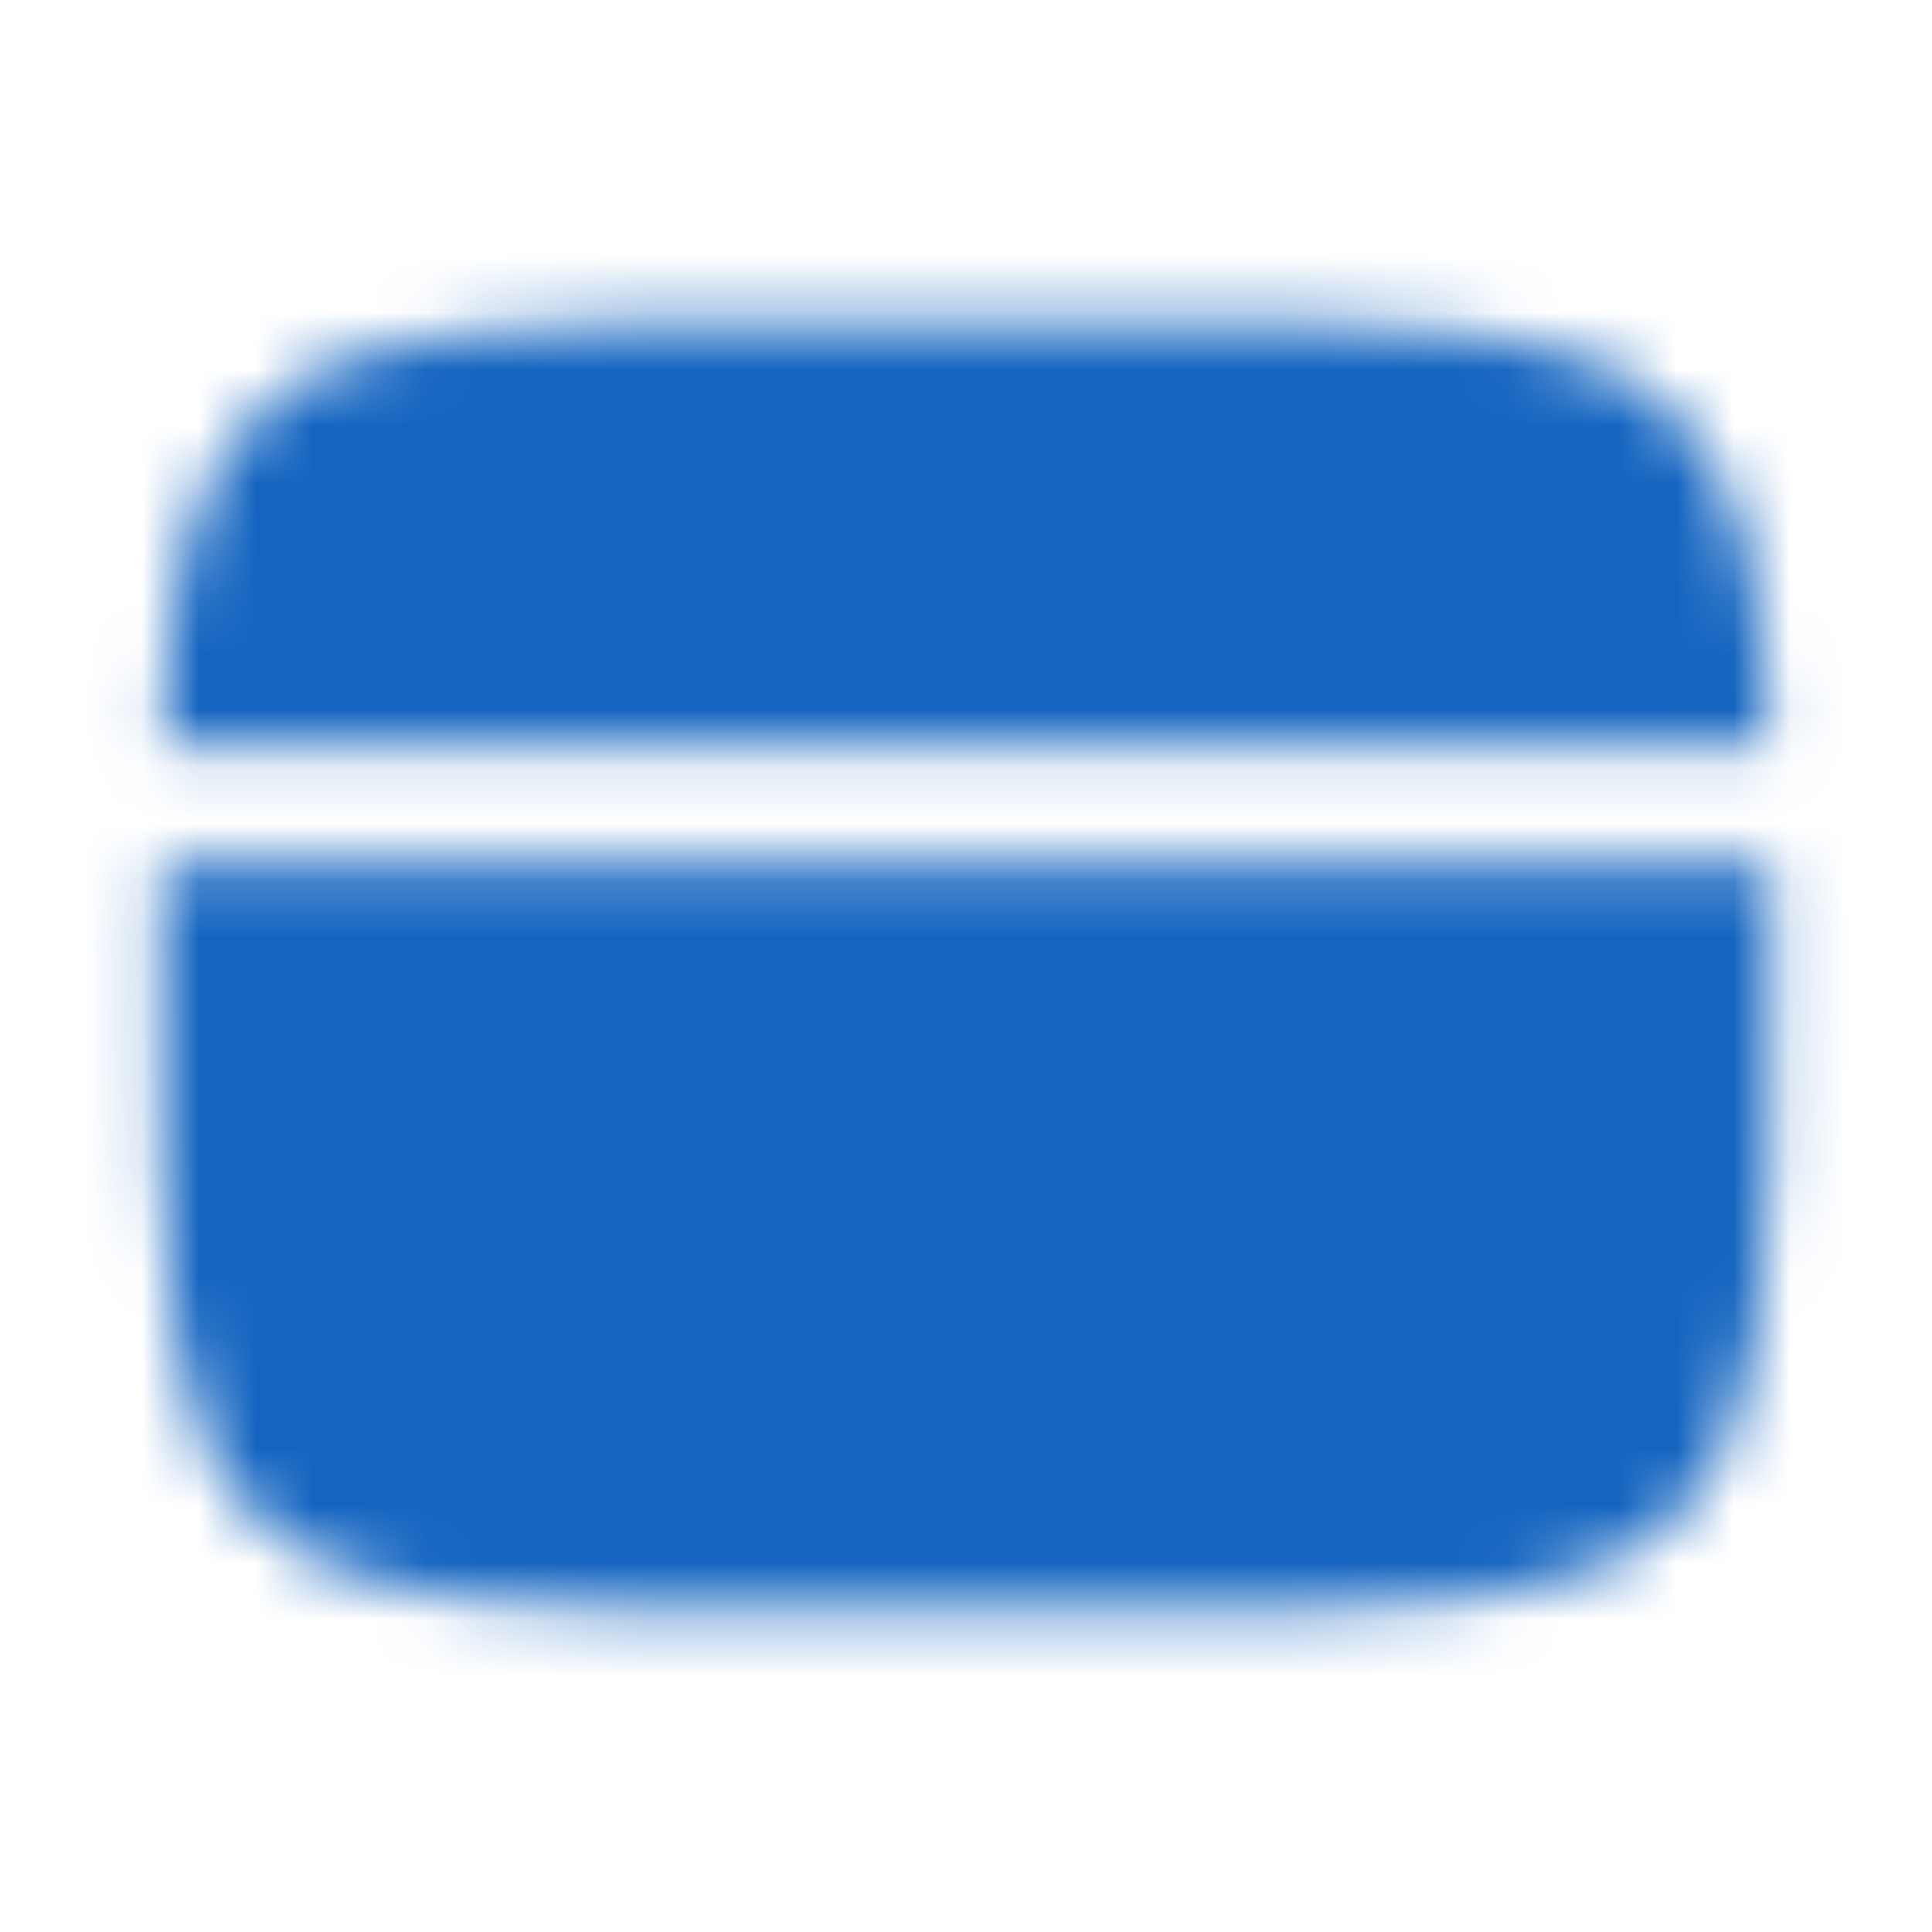 <svg xmlns="http://www.w3.org/2000/svg" fill="none" viewBox="0 0 34 34" height="34" width="34">
<mask height="24" width="30" y="5" x="2" maskUnits="userSpaceOnUse" style="mask-type:luminance" id="mask0_92_377">
<path fill="white" d="M19.833 5.667H14.167C8.824 5.667 6.153 5.667 4.494 7.327C3.298 8.521 2.964 10.241 2.87 13.104H31.13C31.036 10.241 30.702 8.521 29.506 7.327C27.847 5.667 25.176 5.667 19.833 5.667ZM14.167 28.333H19.833C25.176 28.333 27.847 28.333 29.506 26.673C31.165 25.013 31.167 22.342 31.167 17C31.167 16.375 31.166 15.785 31.164 15.229H2.836C2.833 15.785 2.832 16.375 2.833 17C2.833 22.342 2.833 25.014 4.494 26.673C6.154 28.332 8.824 28.333 14.167 28.333Z"></path>
<path fill="black" d="M7.438 22.667C7.438 22.385 7.549 22.115 7.749 21.915C7.948 21.716 8.218 21.604 8.5 21.604H14.167C14.448 21.604 14.719 21.716 14.918 21.915C15.117 22.115 15.229 22.385 15.229 22.667C15.229 22.948 15.117 23.219 14.918 23.418C14.719 23.617 14.448 23.729 14.167 23.729H8.5C8.218 23.729 7.948 23.617 7.749 23.418C7.549 23.219 7.438 22.948 7.438 22.667ZM16.646 22.667C16.646 22.385 16.758 22.115 16.957 21.915C17.156 21.716 17.427 21.604 17.708 21.604H19.833C20.115 21.604 20.385 21.716 20.585 21.915C20.784 22.115 20.896 22.385 20.896 22.667C20.896 22.948 20.784 23.219 20.585 23.418C20.385 23.617 20.115 23.729 19.833 23.729H17.708C17.427 23.729 17.156 23.617 16.957 23.418C16.758 23.219 16.646 22.948 16.646 22.667Z" clip-rule="evenodd" fill-rule="evenodd"></path>
</mask>
<g mask="url(#mask0_92_377)">
<path fill="#1565C0" d="M0 0H34V34H0V0Z"></path>
</g>
</svg>
